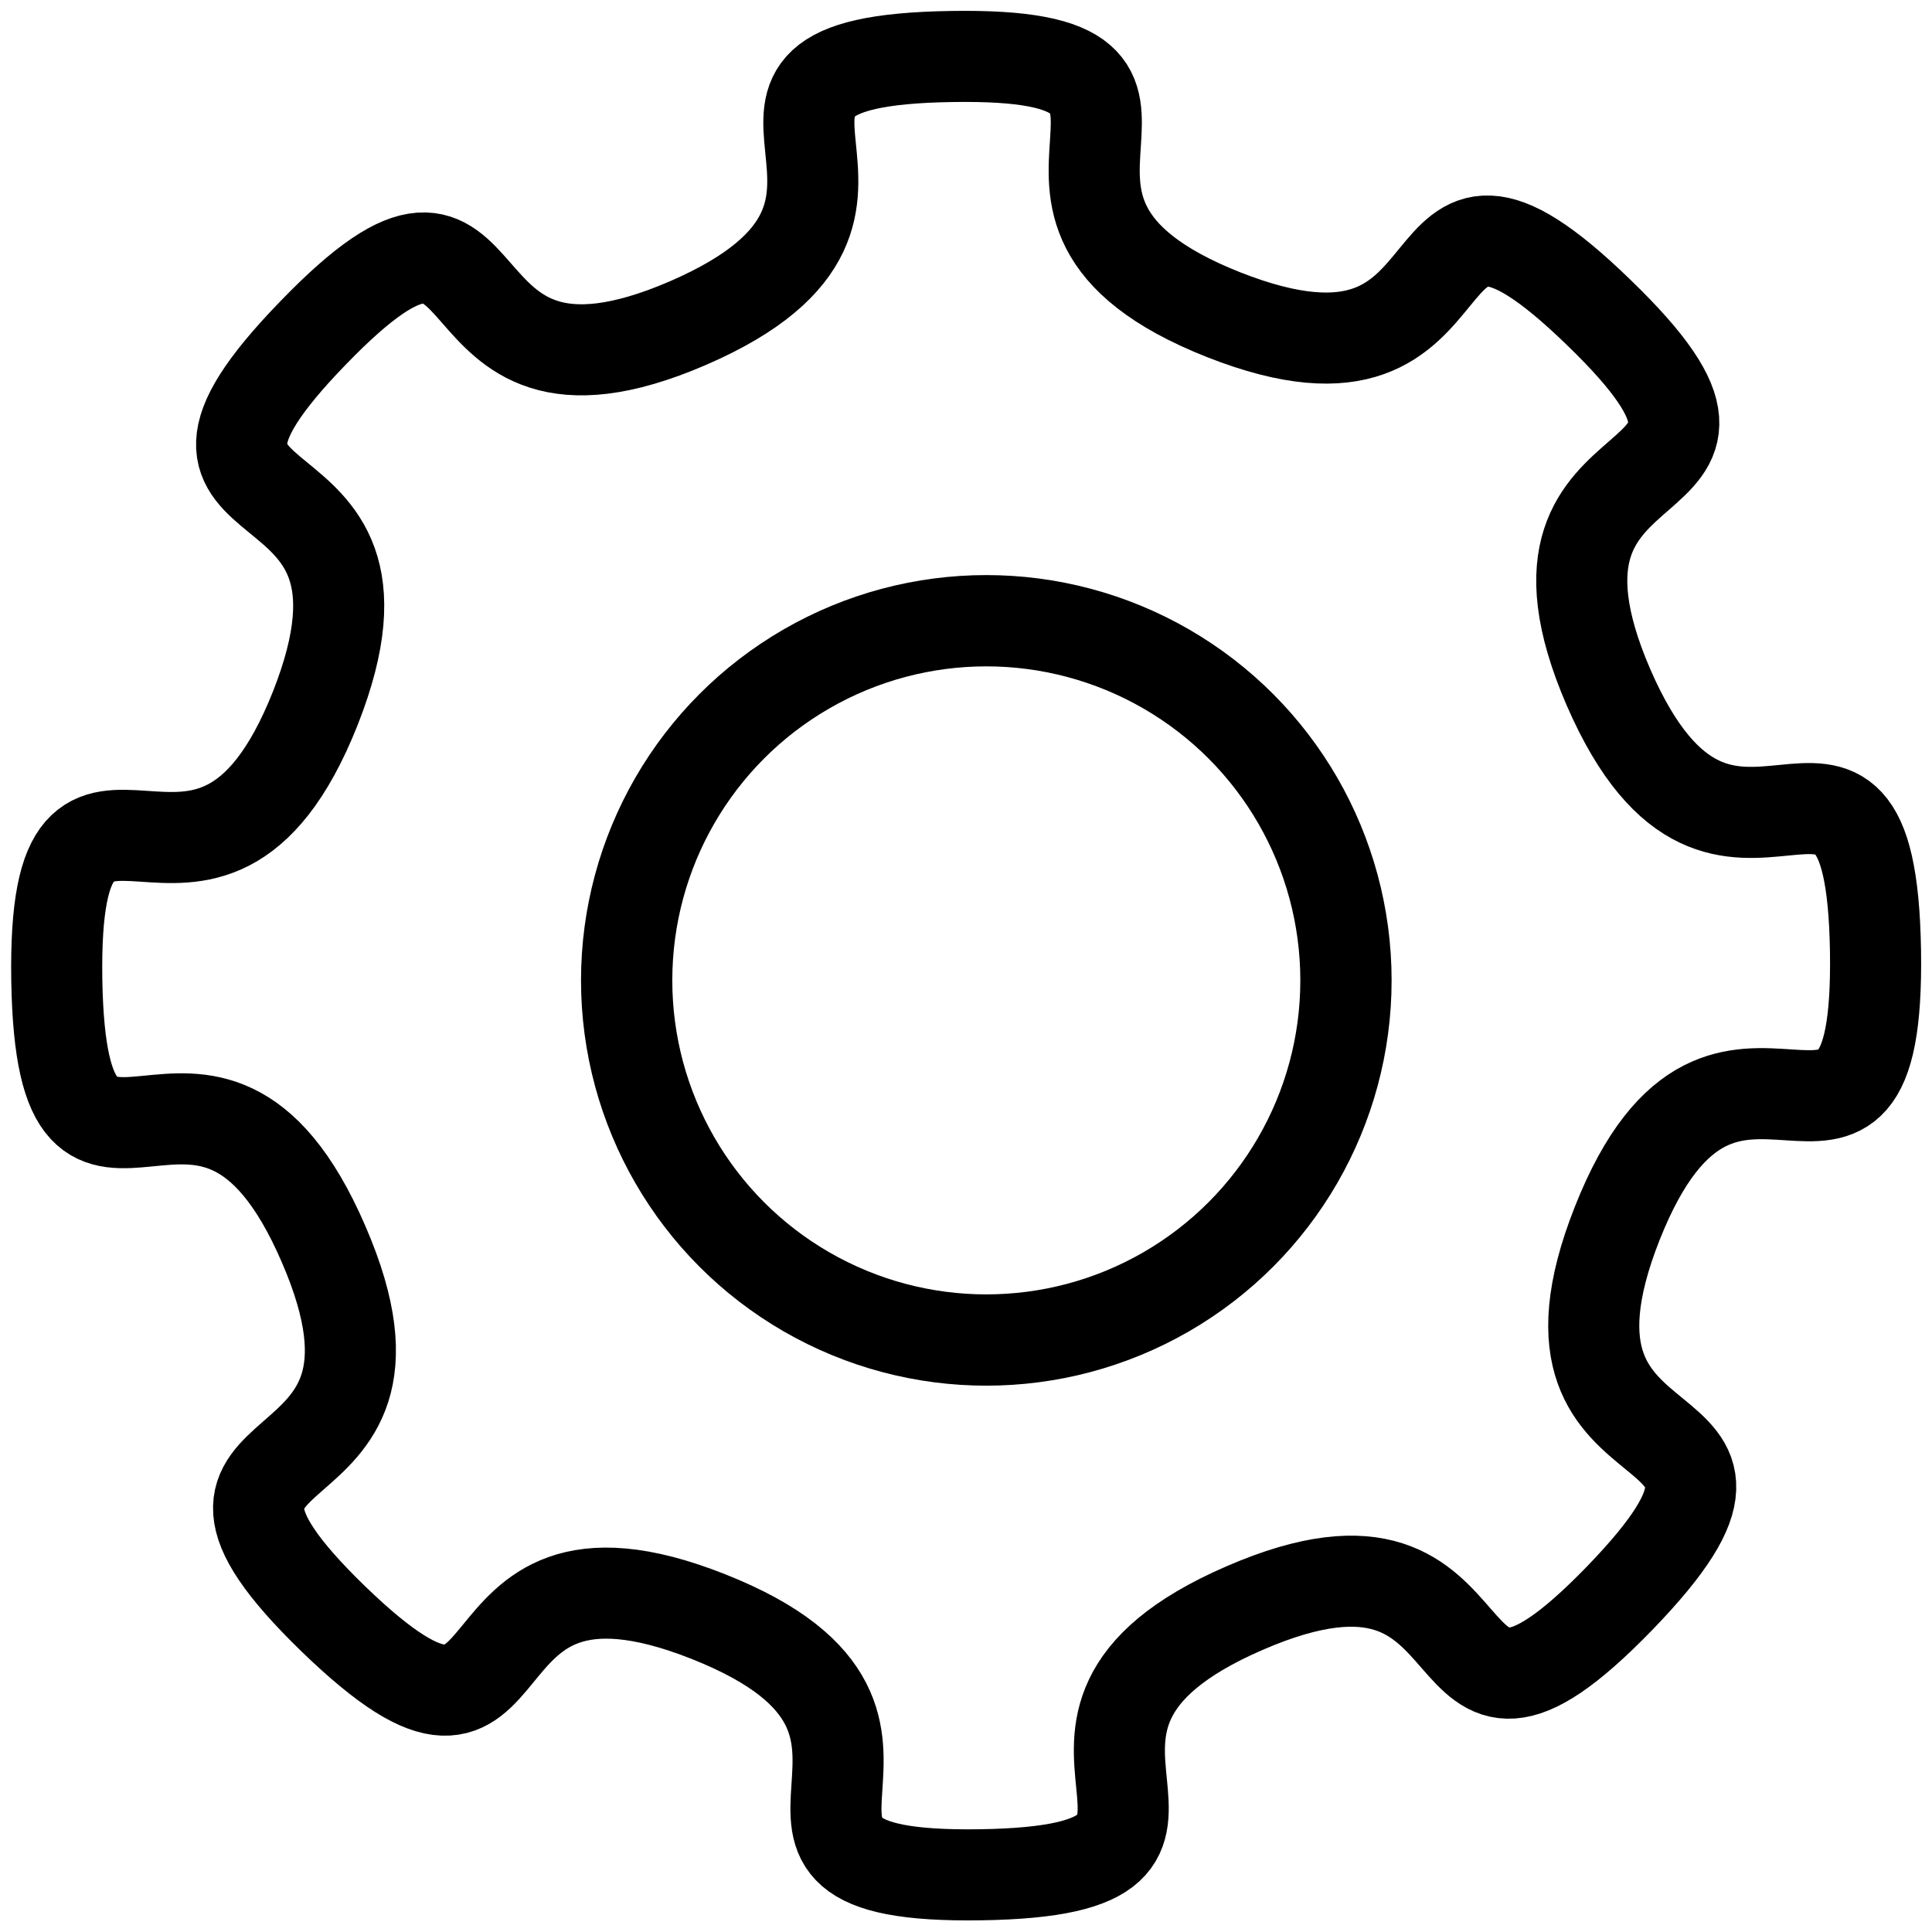 <?xml version="1.0" encoding="UTF-8" standalone="no"?>
<!-- Created with Inkscape (http://www.inkscape.org/) -->

<svg
   width="16"
   height="16"
   viewBox="0 0 4.233 4.233"
   version="1.1"
   id="svg1"
   xml:space="preserve"
   inkscape:version="1.3.2 (091e20e, 2023-11-25, custom)"
   sodipodi:docname="Settings.svg"
   xmlns:inkscape="http://www.inkscape.org/namespaces/inkscape"
   xmlns:sodipodi="http://sodipodi.sourceforge.net/DTD/sodipodi-0.dtd"
   xmlns="http://www.w3.org/2000/svg"
   xmlns:svg="http://www.w3.org/2000/svg"><sodipodi:namedview
     id="namedview1"
     pagecolor="#ffffff"
     bordercolor="#000000"
     borderopacity="0.25"
     inkscape:showpageshadow="2"
     inkscape:pageopacity="0.0"
     inkscape:pagecheckerboard="0"
     inkscape:deskcolor="#d1d1d1"
     inkscape:document-units="mm"
     inkscape:zoom="16.388211"
     inkscape:cx="4.2408534"
     inkscape:cy="16.139651"
     inkscape:window-width="1920"
     inkscape:window-height="1009"
     inkscape:window-x="1912"
     inkscape:window-y="161"
     inkscape:window-maximized="1"
     inkscape:current-layer="layer1" /><defs
     id="defs1" /><g
     inkscape:label="Ebene 1"
     inkscape:groupmode="layer"
     id="layer1"><path
       sodipodi:type="star"
       style="fill:none;stroke:#000000;stroke-opacity:1;stroke-width:0.174;stroke-dasharray:none"
       id="path1"
       inkscape:flatsided="false"
       sodipodi:sides="8"
       sodipodi:cx="1.0217366"
       sodipodi:cy="1.4726707"
       sodipodi:r1="1.3376518"
       sodipodi:r2="1.7372102"
       sodipodi:arg1="0.61261022"
       sodipodi:arg2="1.0053093"
       inkscape:rounded="0.79"
       inkscape:randomized="0"
       d="M 2.116,2.242 C 1.791,2.705 2.431,2.636 1.953,2.939 1.475,3.243 1.809,2.693 1.252,2.79 0.694,2.888 1.195,3.292 0.643,3.168 0.09,3.045 0.716,2.893 0.253,2.567 -0.211,2.242 -0.142,2.881 -0.445,2.404 -0.748,1.926 -0.199,2.26 -0.296,1.703 -0.393,1.145 -0.797,1.646 -0.674,1.094 -0.55,0.541 -0.398,1.167 -0.073,0.704 0.253,0.24 -0.387,0.309 0.091,0.006 0.569,-0.297 0.234,0.252 0.792,0.155 1.349,0.058 0.848,-0.346 1.401,-0.223 1.953,-0.099 1.328,0.053 1.791,0.378 2.254,0.704 2.185,0.064 2.489,0.542 2.792,1.02 2.242,0.685 2.339,1.243 2.437,1.8 2.841,1.299 2.717,1.852 2.594,2.404 2.442,1.779 2.116,2.242 Z"
       transform="matrix(-0.978,-0.599,0.599,-0.978,2.234,4.168)" /><circle
       style="fill:none;stroke:#000000;stroke-opacity:1;stroke-width:0.2;stroke-dasharray:none"
       id="path2"
       cx="2.161"
       cy="2.148"
       r="0.788" /></g></svg>
